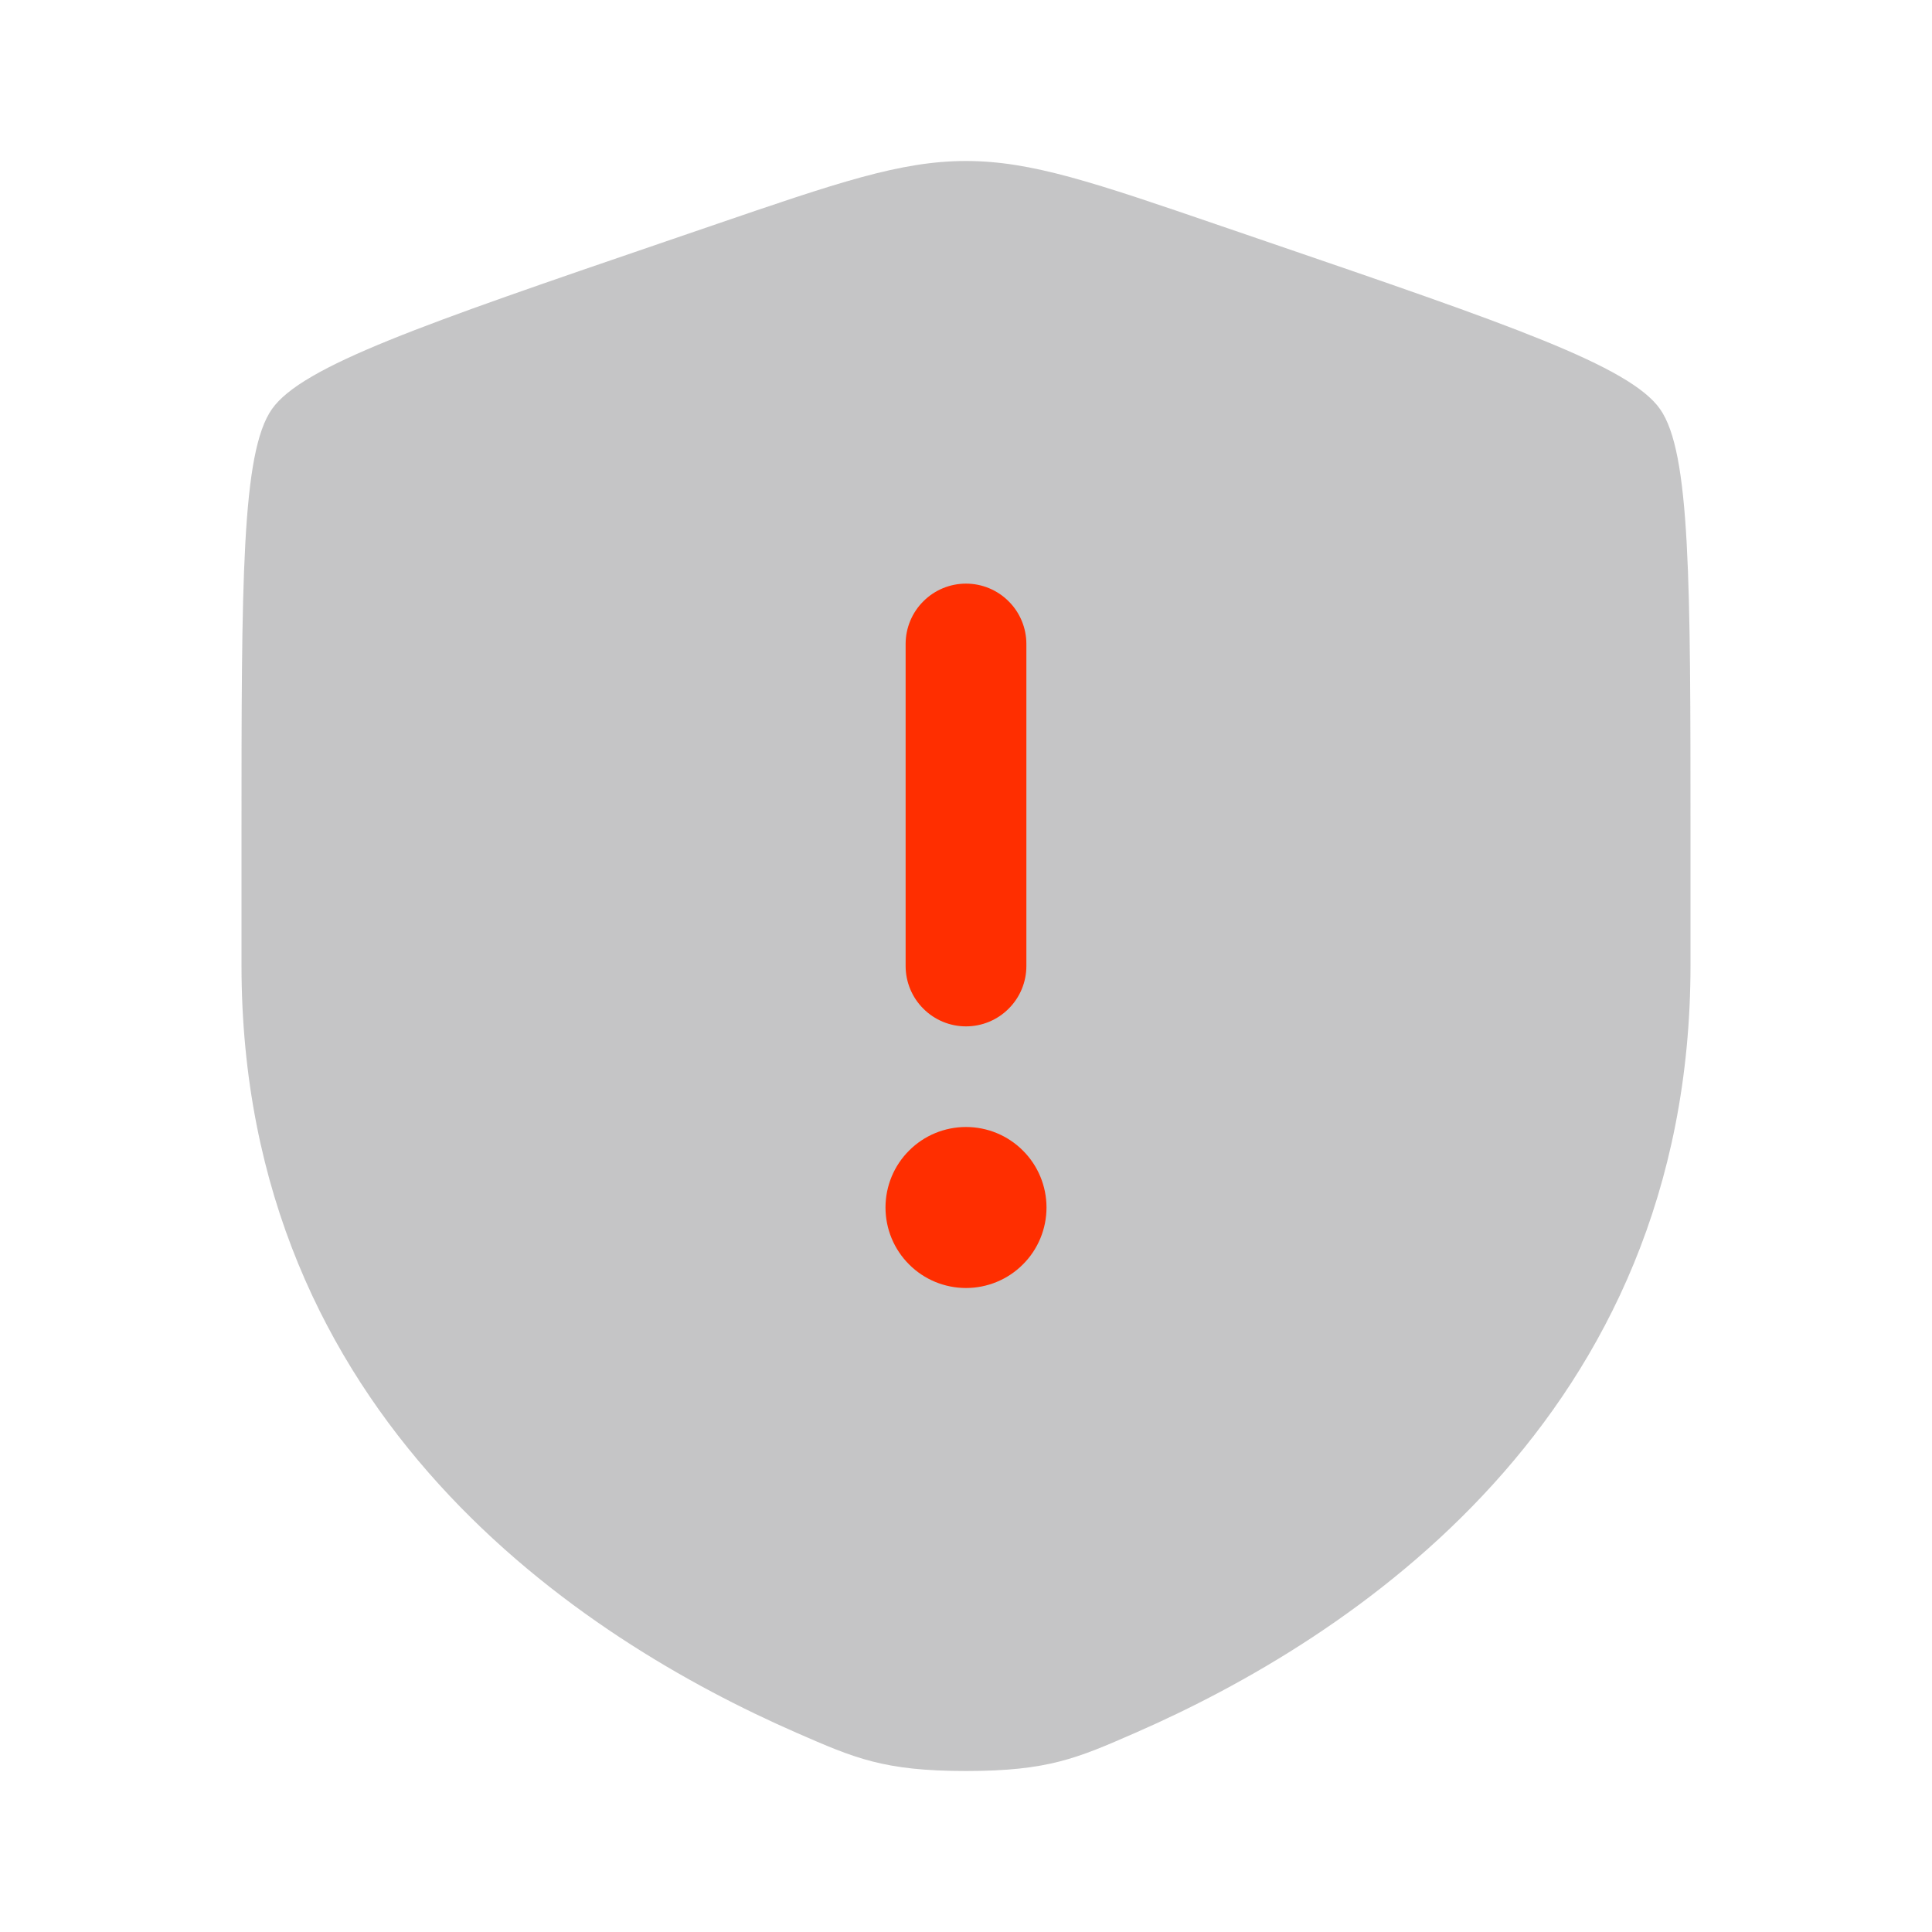 <?xml version="1.0" encoding="UTF-8"?> <svg xmlns="http://www.w3.org/2000/svg" width="24" height="24" viewBox="0 0 24 24" fill="none"><g clip-path="url(#clip0_2106_1354)"><path opacity="0.3" d="M3 10.417C3 7.219 3 5.62 3.378 5.082C3.755 4.545 5.258 4.03 8.265 3.001L8.838 2.805C10.405 2.268 11.188 2 12 2C12.811 2 13.595 2.268 15.162 2.805L15.735 3.001C18.742 4.03 20.245 4.545 20.622 5.082C21 5.62 21 7.22 21 10.417V11.991C21 17.629 16.761 20.366 14.101 21.527C13.38 21.842 13.02 22 12 22C10.98 22 10.62 21.842 9.899 21.527C7.239 20.365 3 17.63 3 11.991V10.417Z" fill="#3C3C40"></path><path d="M12 7.25C12.199 7.25 12.39 7.329 12.53 7.47C12.671 7.61 12.75 7.801 12.75 8V12C12.75 12.199 12.671 12.39 12.53 12.53C12.39 12.671 12.199 12.75 12 12.75C11.801 12.75 11.61 12.671 11.47 12.53C11.329 12.39 11.25 12.199 11.25 12V8C11.25 7.801 11.329 7.61 11.47 7.47C11.61 7.329 11.801 7.25 12 7.25ZM12 16C12.265 16 12.52 15.895 12.707 15.707C12.895 15.52 13 15.265 13 15C13 14.735 12.895 14.48 12.707 14.293C12.52 14.105 12.265 14 12 14C11.735 14 11.48 14.105 11.293 14.293C11.105 14.48 11 14.735 11 15C11 15.265 11.105 15.52 11.293 15.707C11.48 15.895 11.735 16 12 16Z" fill="#FF2E00"></path></g><defs><clipPath id="clip0_2106_1354"><rect width="24" height="24" fill="white"></rect></clipPath></defs></svg> 